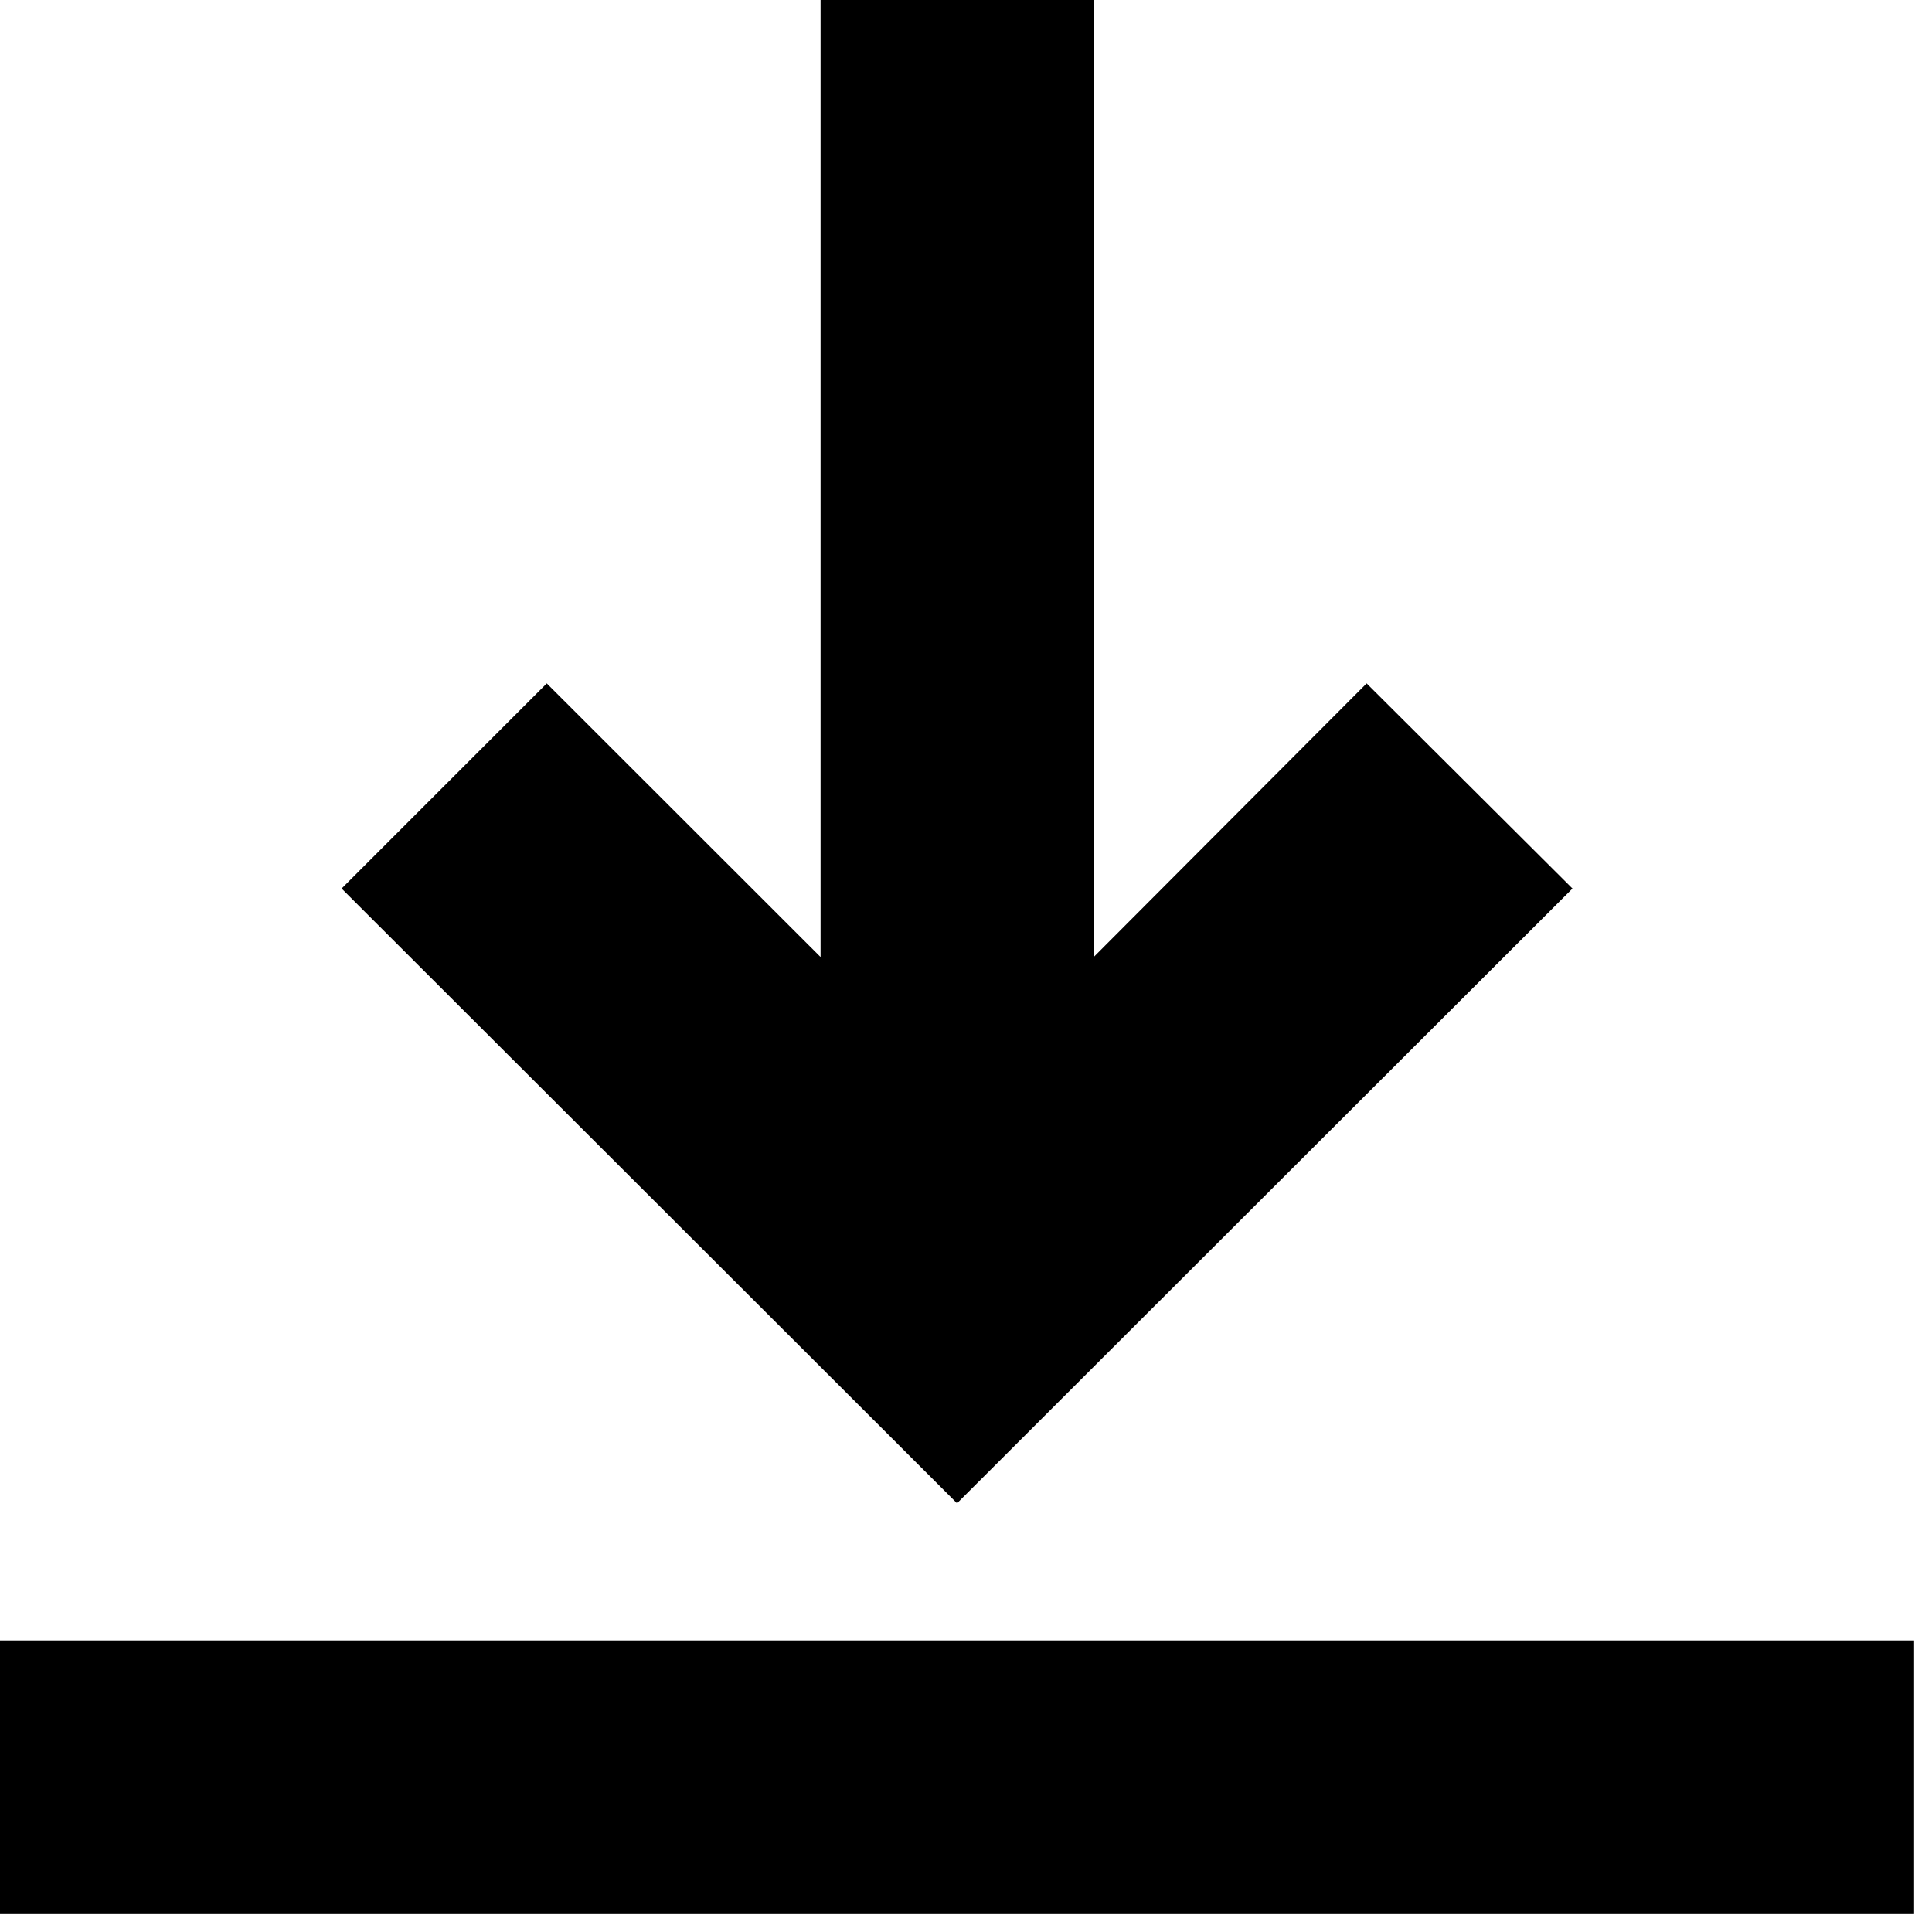 <?xml version="1.0" encoding="UTF-8"?>
<svg xmlns="http://www.w3.org/2000/svg" xmlns:xlink="http://www.w3.org/1999/xlink" width="11pt" height="11pt" viewBox="0 0 11 11" version="1.1">
<g id="surface1">
<path style=" stroke:none;fill-rule:nonzero;fill:rgb(0%,0%,0%);fill-opacity:1;" d="M 5.449 8.559 L 8.953 5.059 L 7.781 3.891 L 6.227 5.449 L 6.227 0 L 4.672 0 L 4.672 5.449 L 3.113 3.891 L 1.945 5.059 Z M 5.449 8.559 "/>
<path style=" stroke:none;fill-rule:nonzero;fill:rgb(0%,0%,0%);fill-opacity:1;" d="M 0 9.34 L 10.898 9.34 L 10.898 10.898 L 0 10.898 Z M 0 9.34 "/>
</g>
</svg>
